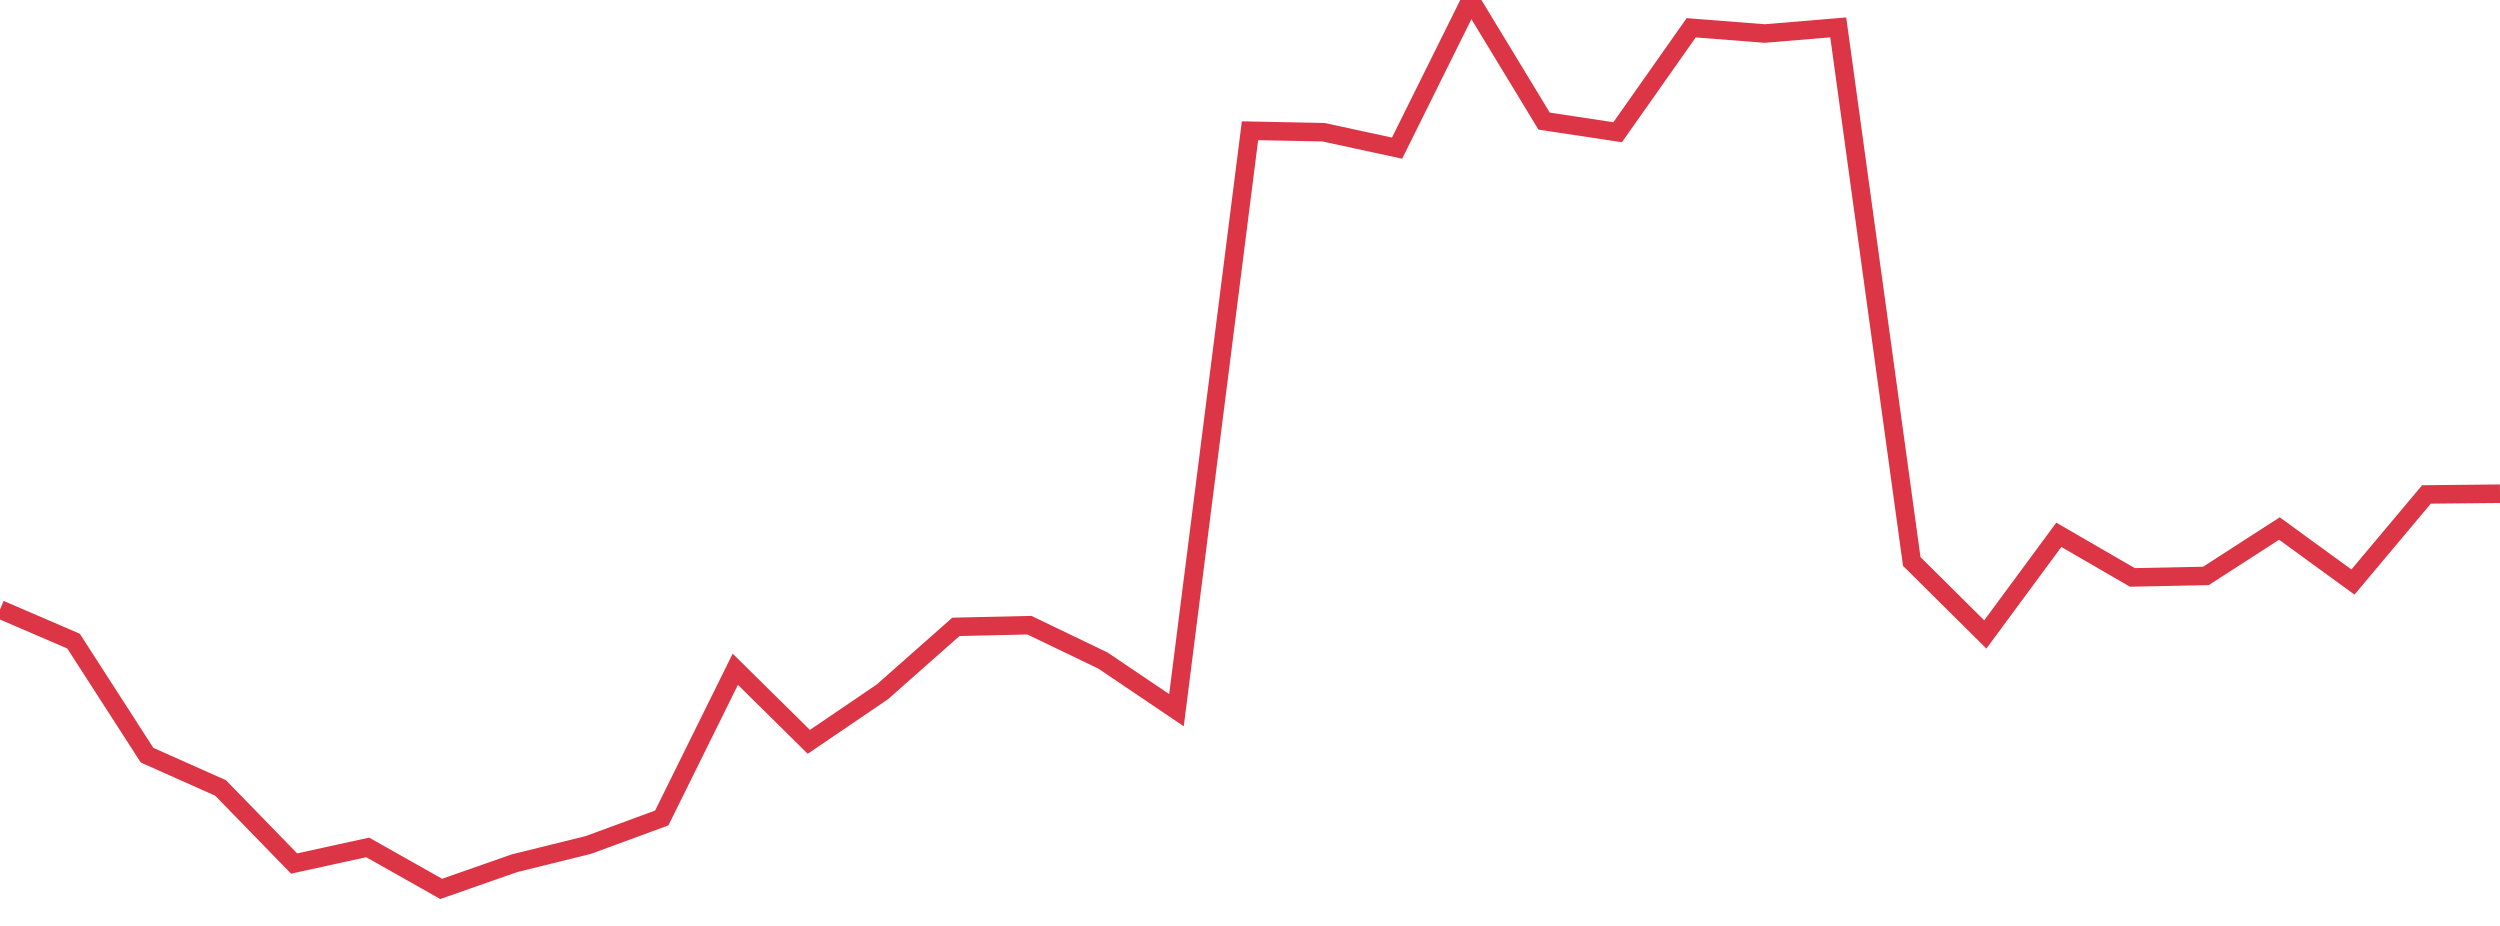 <?xml version="1.0" standalone="no"?>
<!DOCTYPE svg PUBLIC "-//W3C//DTD SVG 1.1//EN" "http://www.w3.org/Graphics/SVG/1.1/DTD/svg11.dtd">
<svg width="135" height="50" viewBox="0 0 135 50" preserveAspectRatio="none" class="sparkline" xmlns="http://www.w3.org/2000/svg"
xmlns:xlink="http://www.w3.org/1999/xlink"><path  class="sparkline--line" d="M 0 32.91 L 0 32.91 L 3.971 34.62 L 7.941 40.78 L 11.912 42.55 L 15.882 46.63 L 19.853 45.76 L 23.824 48 L 27.794 46.61 L 31.765 45.63 L 35.735 44.17 L 39.706 36.14 L 43.676 40.06 L 47.647 37.36 L 51.618 33.85 L 55.588 33.76 L 59.559 35.67 L 63.529 38.35 L 67.5 7.06 L 71.471 7.14 L 75.441 8 L 79.412 0 L 83.382 6.54 L 87.353 7.14 L 91.324 1.5 L 95.294 1.81 L 99.265 1.48 L 103.235 30.32 L 107.206 34.26 L 111.176 28.88 L 115.147 31.18 L 119.118 31.1 L 123.088 28.54 L 127.059 31.43 L 131.029 26.7 L 135 26.66" fill="none" stroke-width="1" stroke="#dc3545"></path></svg>